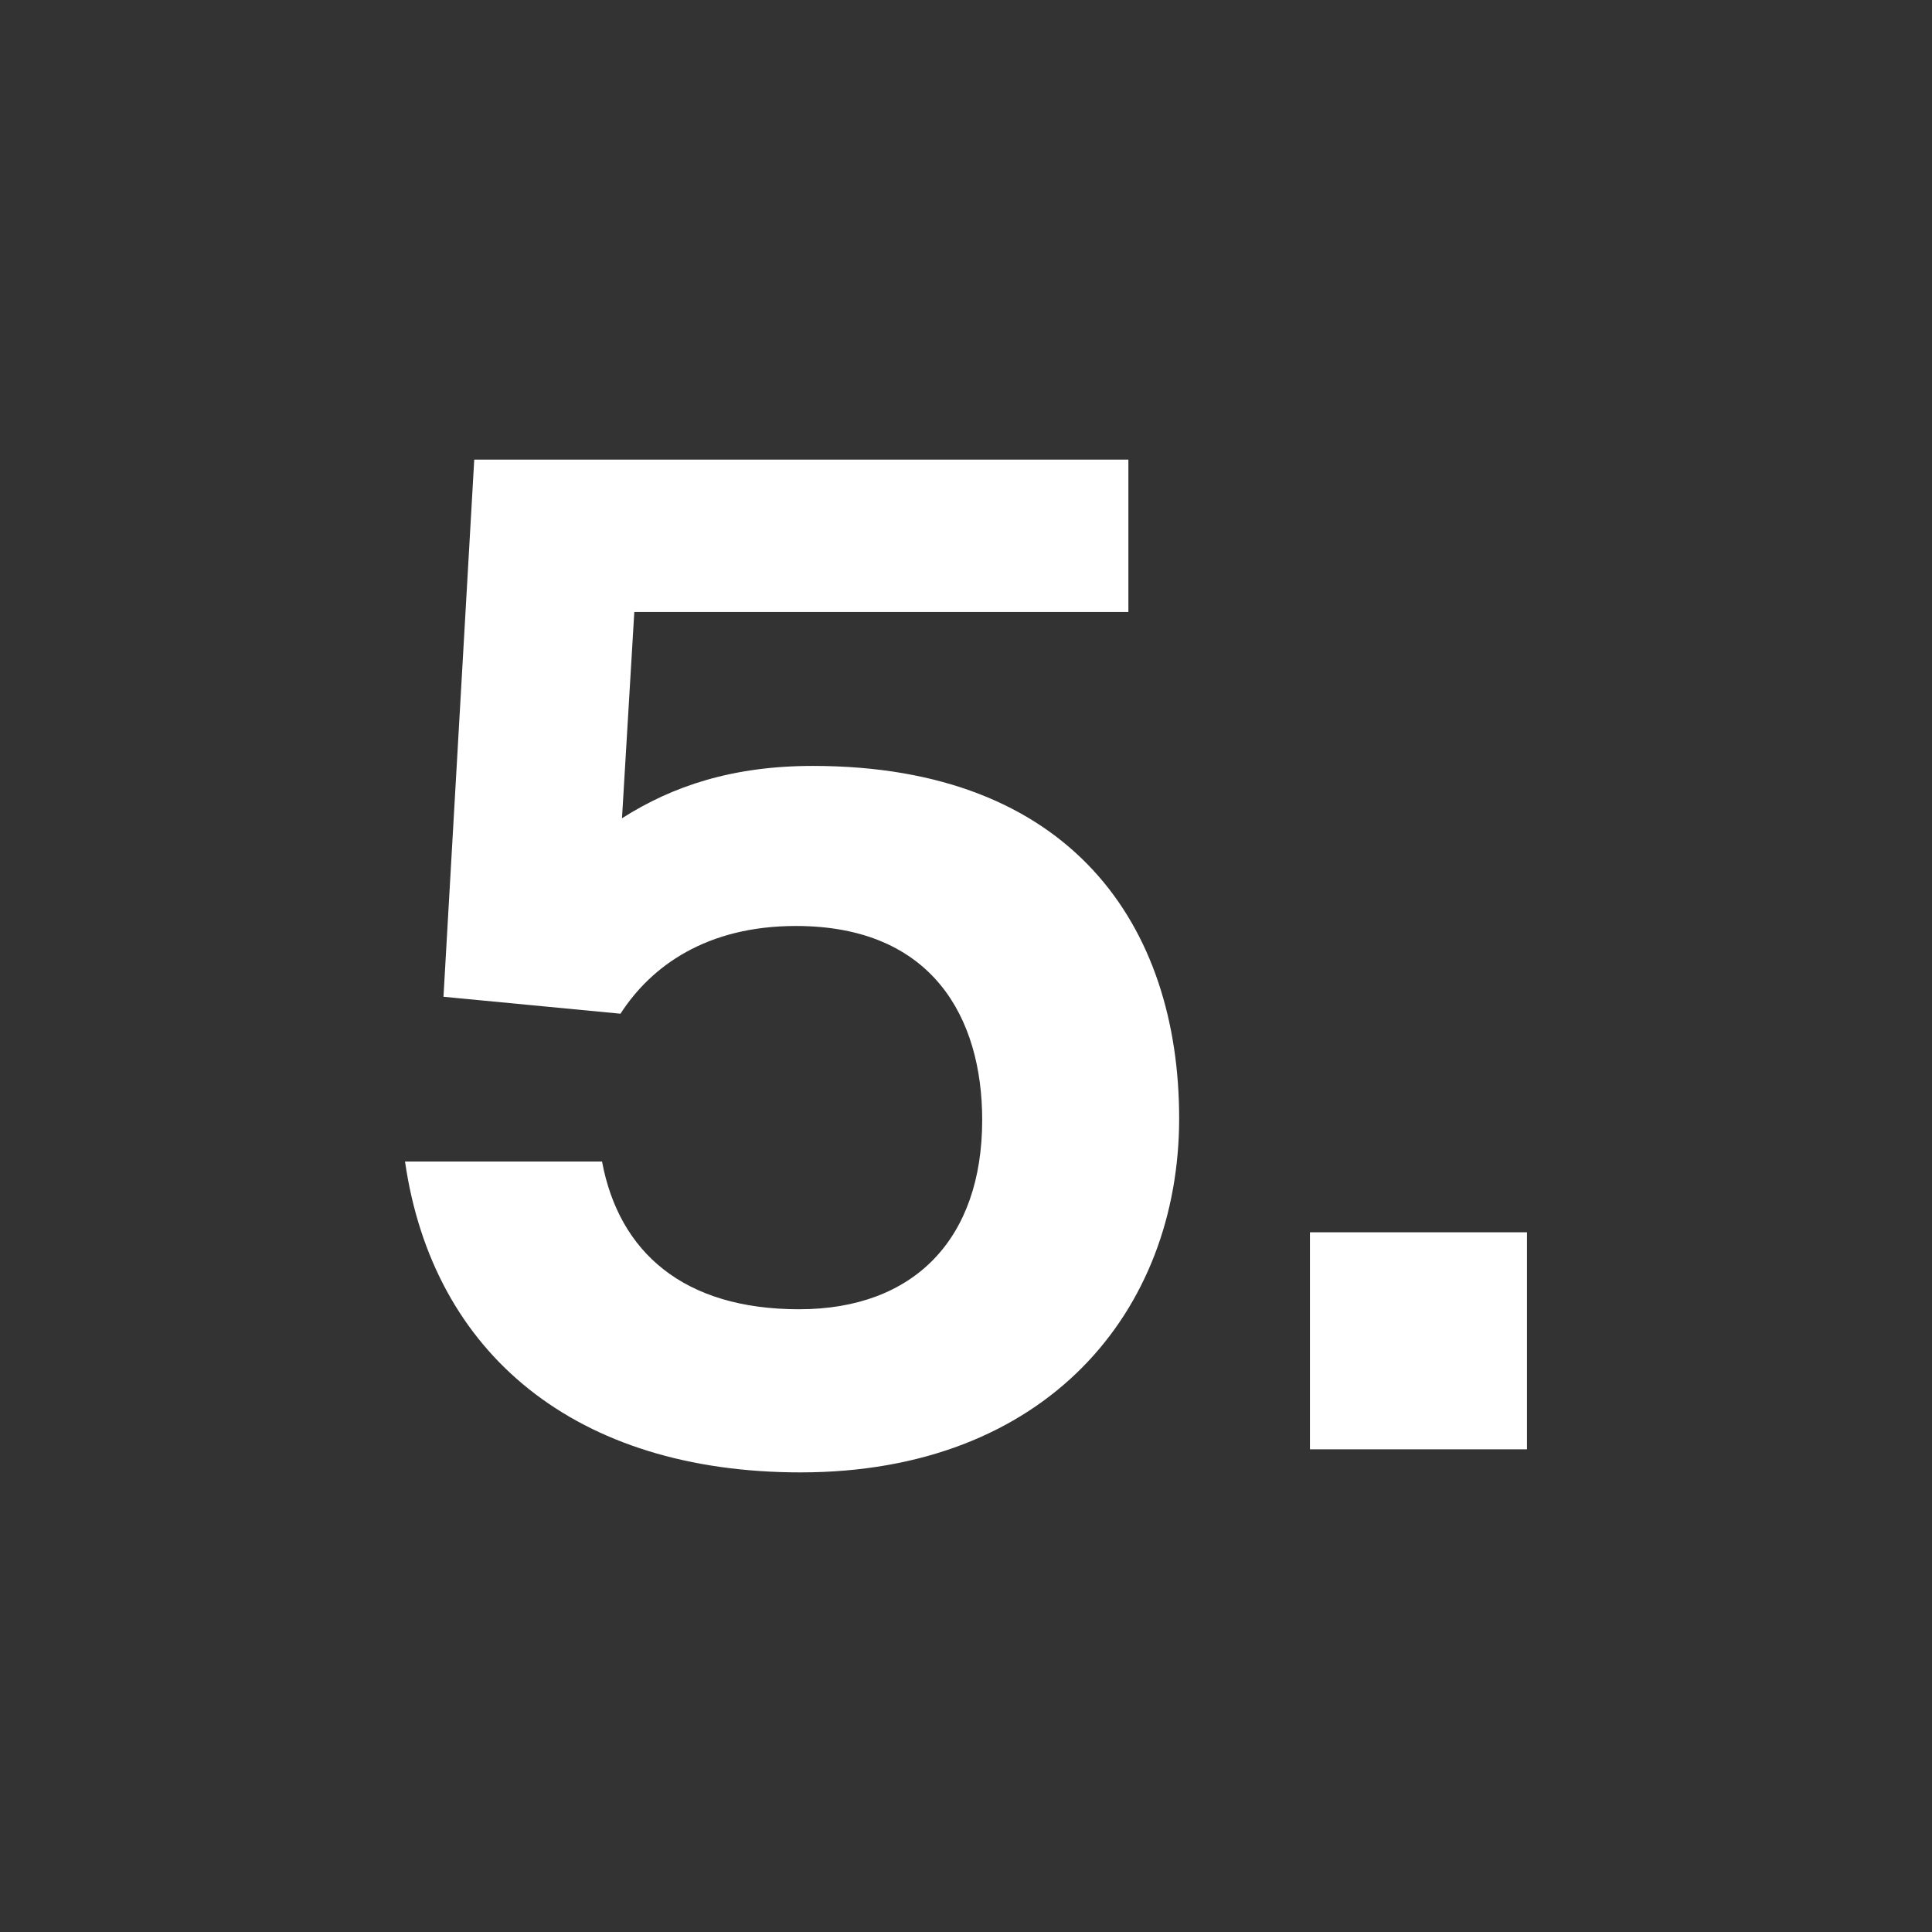 <?xml version="1.0" encoding="UTF-8"?>
<svg id="Layer_1" data-name="Layer 1" xmlns="http://www.w3.org/2000/svg" viewBox="0 0 334.1 334.1">
  <rect x="0" y="0" width="334.1" height="334.1" fill="#333333" stroke="none"/>
  <defs>
    <style>
      .cls-1 {
        fill: #fff;
      }
    </style>
  </defs>
  <path class="cls-1" d="M138.44,254.62c-38.86,0-63.61-20.49-68.4-53.76h34.07c2.93,15.7,14.11,25.55,34.07,25.55s31.67-12.24,31.67-32.74c0-17.57-8.52-33.54-32.21-33.54-15.44,0-25.02,6.92-30.34,15.17l-30.61-2.93,5.32-92.89h113.12v26.35h-85.44l-2.13,35.67c8.78-5.59,19.16-9.05,33-9.05,44.71,0,63.35,27.68,63.35,60.95s-22.89,61.22-65.48,61.22Z"/>
  <path class="cls-1" d="M226.53,213.1h37.53v37.53h-37.53v-37.53Z"/>
</svg>